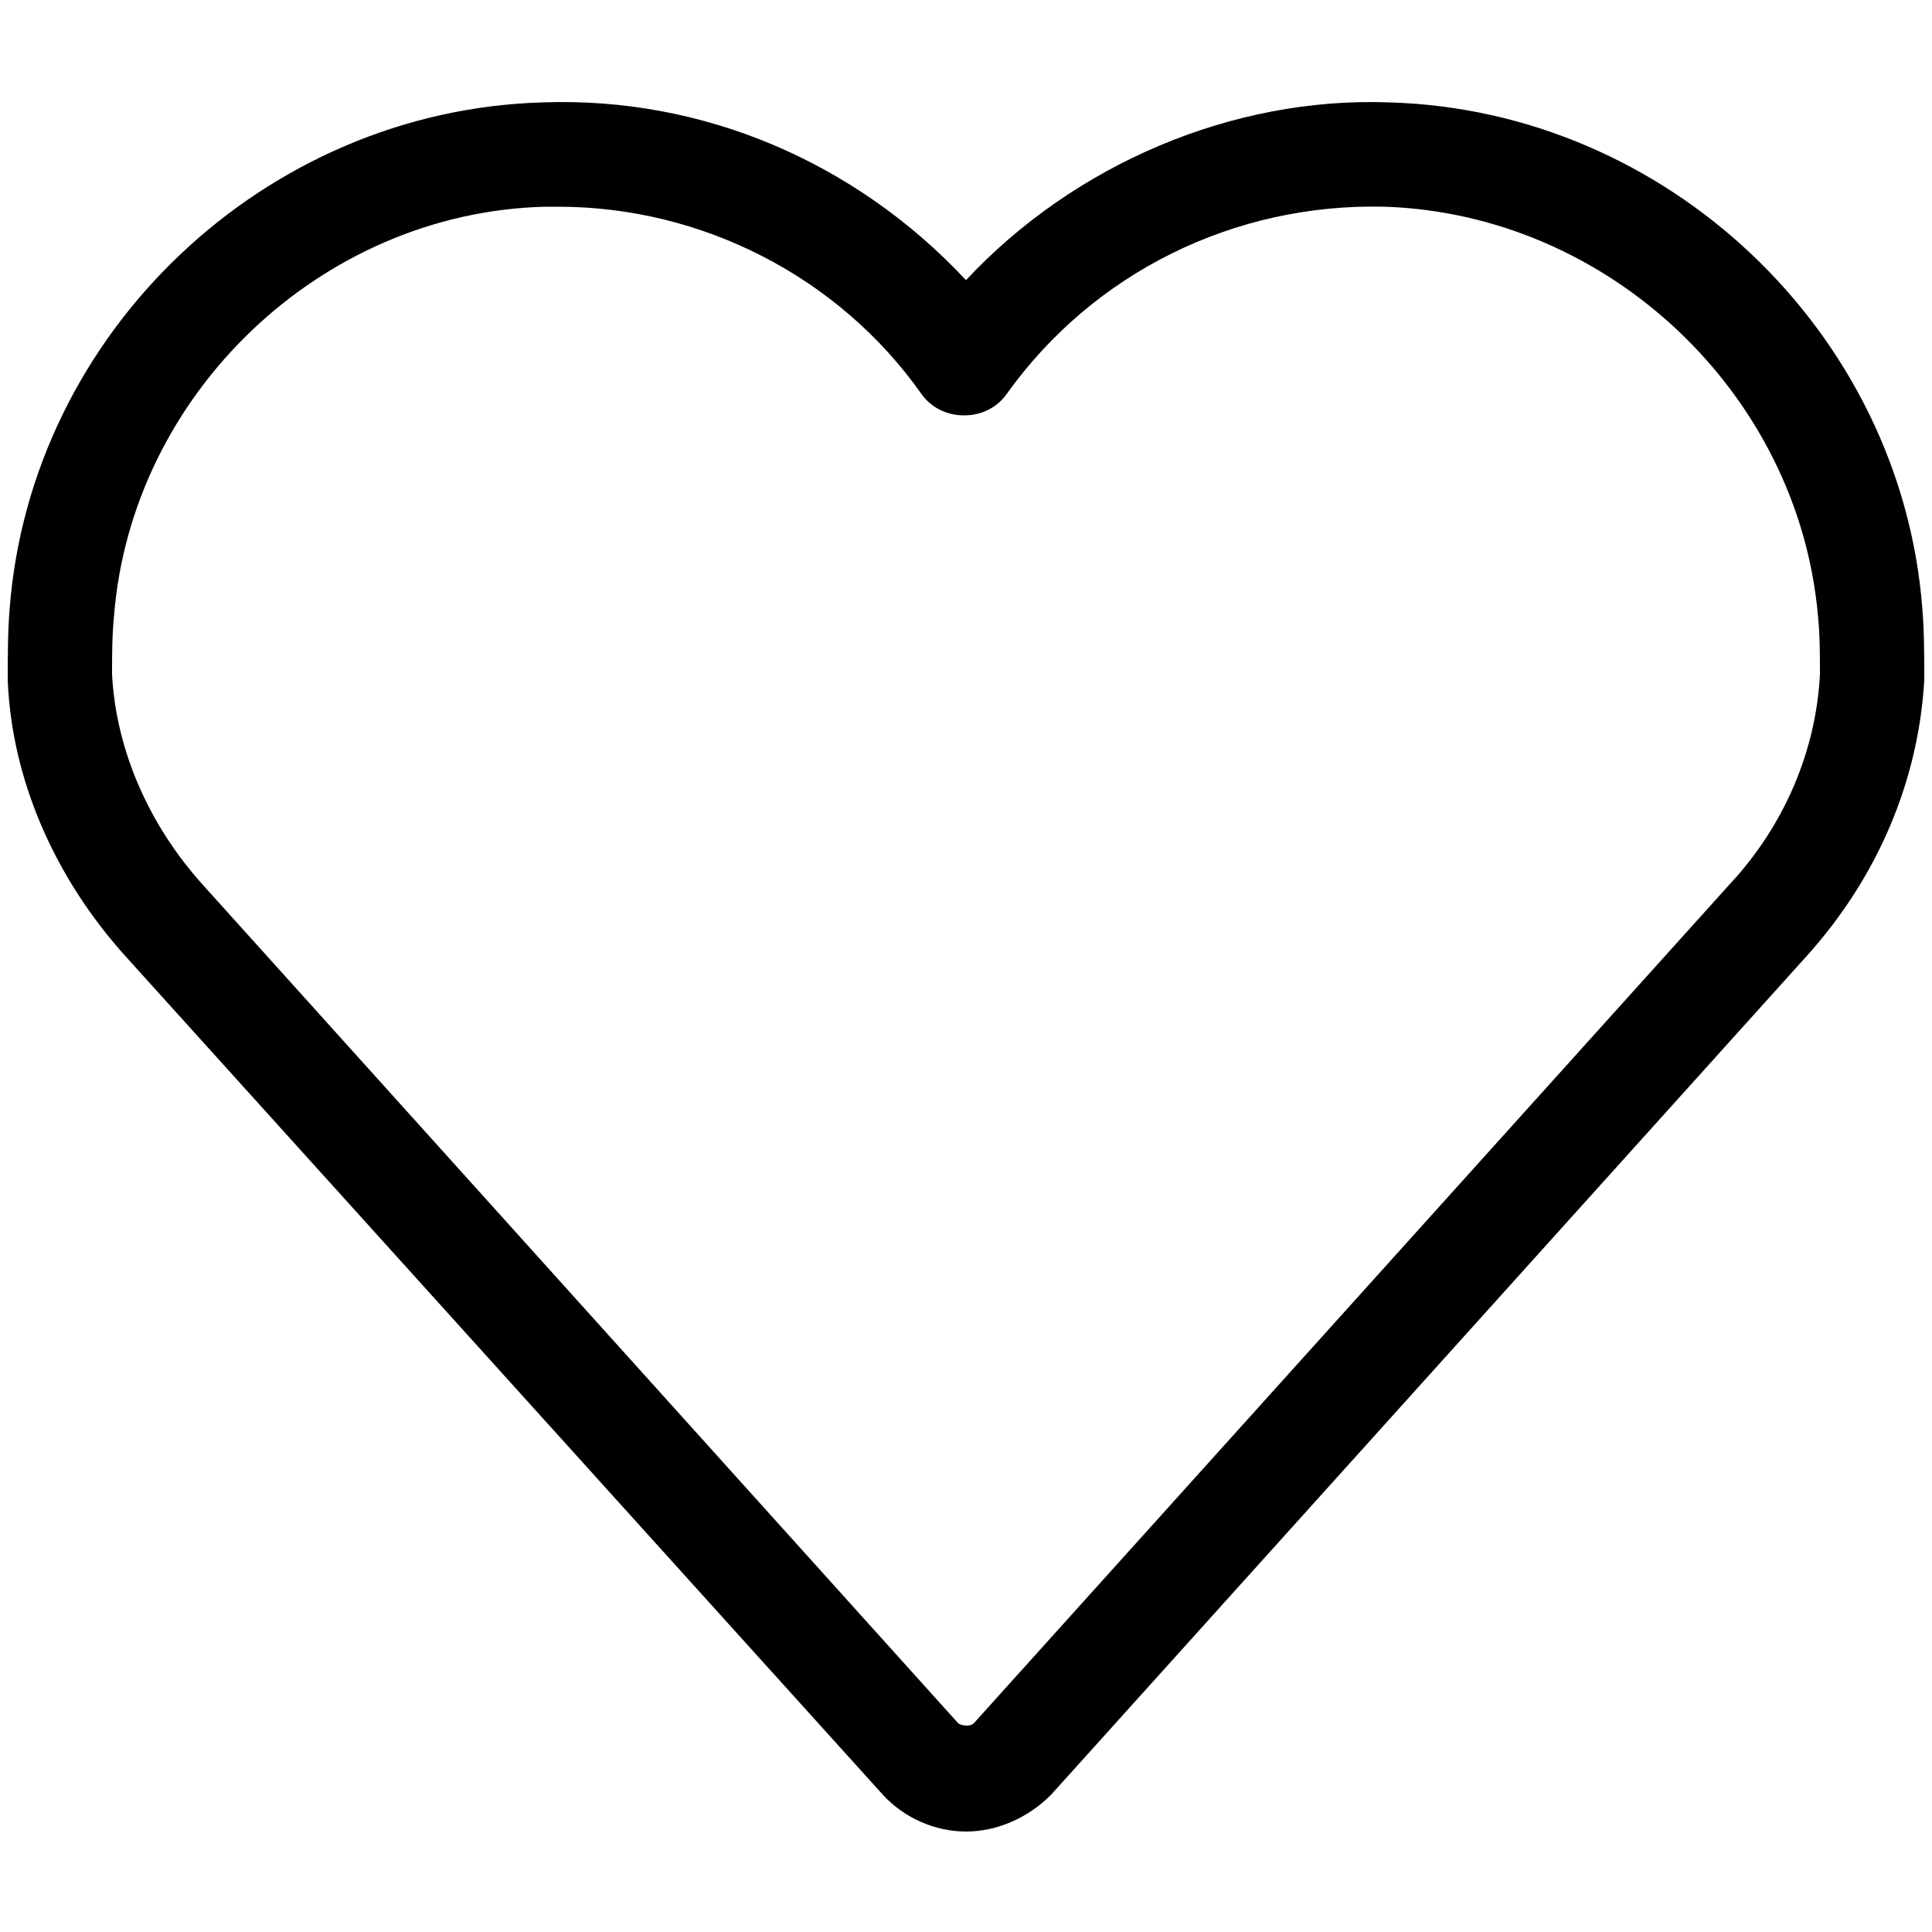 <svg xmlns="http://www.w3.org/2000/svg" xmlns:xlink="http://www.w3.org/1999/xlink" width="1em" height="1em" x="0px" y="0px" viewBox="0 0 100 100" xml:space="preserve"><path d="M99.5,31.5C98.4,17.2,86.3,5.7,71.9,5.3C63.8,5,55.6,8.5,50,14.5C44.3,8.4,36.4,5,28.1,5.3C13.7,5.7,1.6,17.2,0.5,31.5                    c-0.1,1.2-0.1,2.5-0.1,3.7c0.2,5.1,2.4,10.2,6.1,14.3l39.2,43.4c1.1,1.2,2.7,1.9,4.3,1.9c1.6,0,3.2-0.7,4.4-1.9l39.1-43.4                    c3.7-4.1,5.8-9.1,6.1-14.3C99.6,34,99.6,32.7,99.5,31.5z M49.6,89.2L10.5,45.8c-2.8-3.1-4.5-7-4.7-10.9c0-1,0-2,0.1-3                    C6.8,20.4,16.6,11,28.2,10.7c0.2,0,0.5,0,0.7,0c7.4,0,14.5,3.6,18.8,9.7c0.5,0.7,1.3,1.1,2.2,1.1s1.7-0.4,2.2-1.1                    c4.5-6.3,11.8-9.9,19.6-9.7c11.6,0.4,21.4,9.7,22.4,21.2c0.1,1,0.1,2,0.1,3v0c-0.2,3.9-1.8,7.8-4.7,10.9L50.4,89.2                    C50.2,89.4,49.7,89.3,49.6,89.2z"></path></svg>